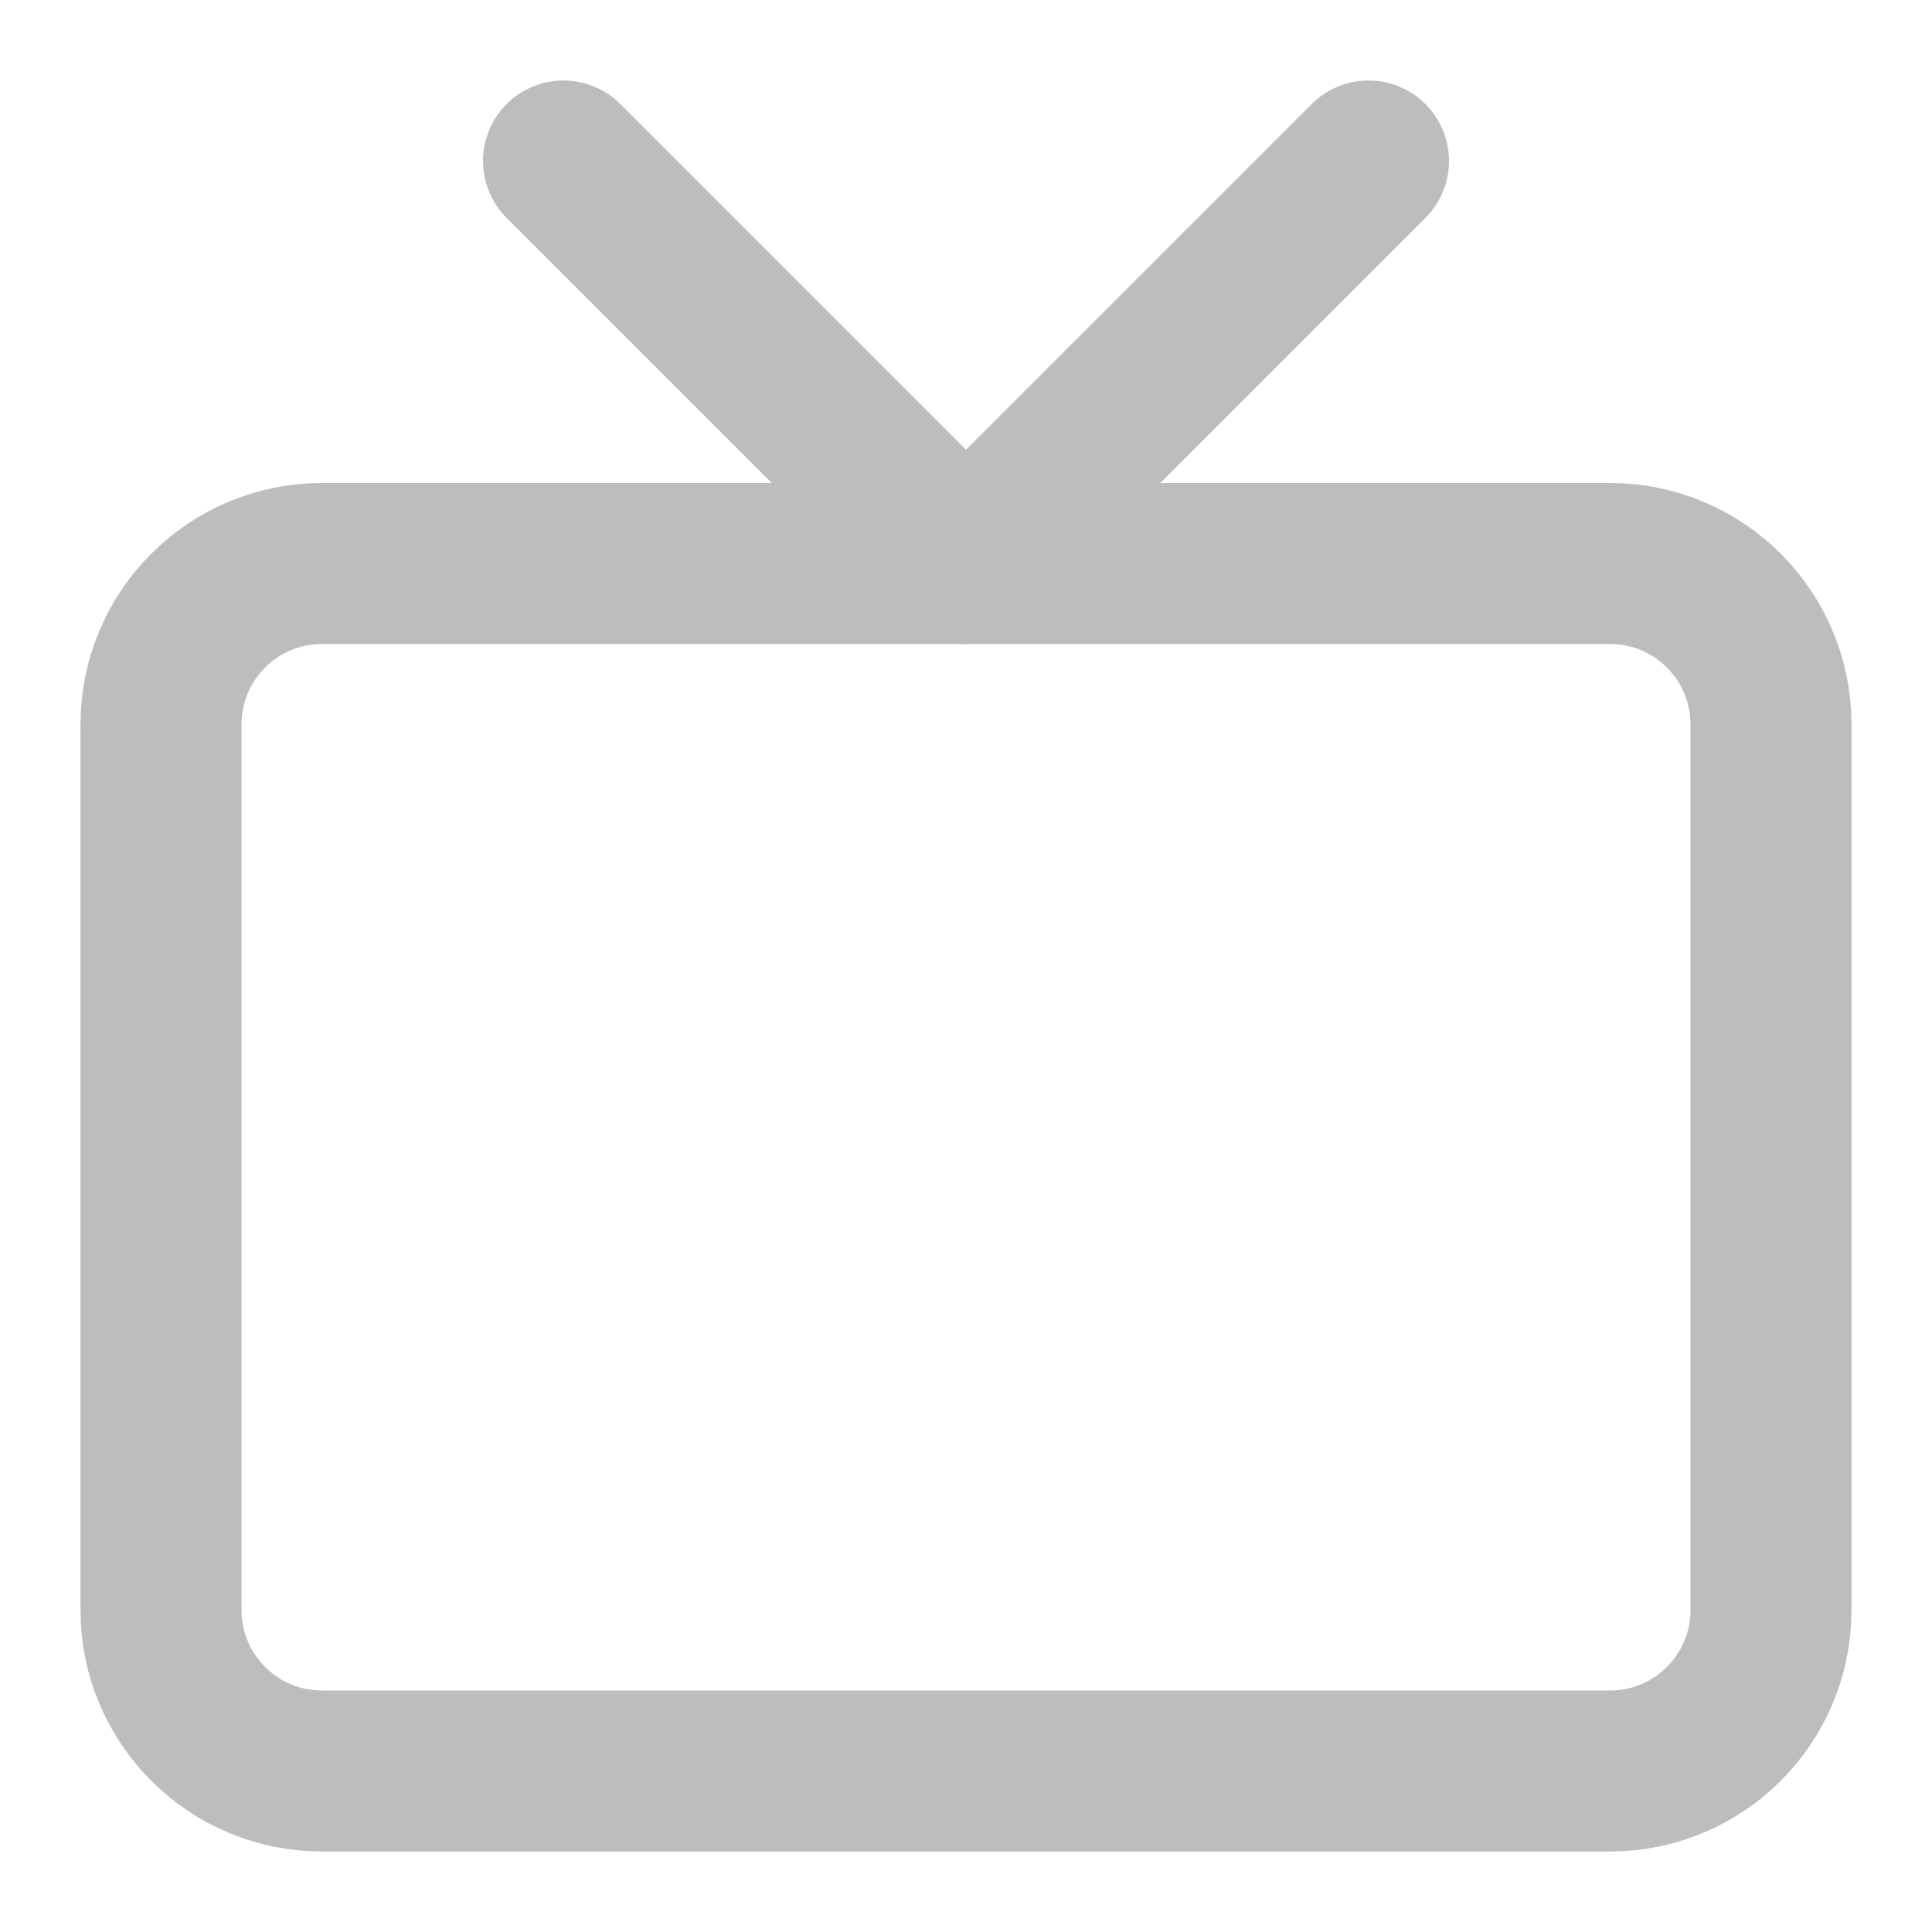 <svg width="48" height="48" viewBox="0 0 48 48" fill="none" xmlns="http://www.w3.org/2000/svg">
<path d="M40 14H8C5.791 14 4 15.791 4 18V40C4 42.209 5.791 44 8 44H40C42.209 44 44 42.209 44 40V18C44 15.791 42.209 14 40 14Z" stroke="#BDBDBD" stroke-width="4" stroke-linecap="round" stroke-linejoin="round"/>
<path d="M34 4L24 14L14 4" stroke="#BDBDBD" stroke-width="4" stroke-linecap="round" stroke-linejoin="round"/>
</svg>
